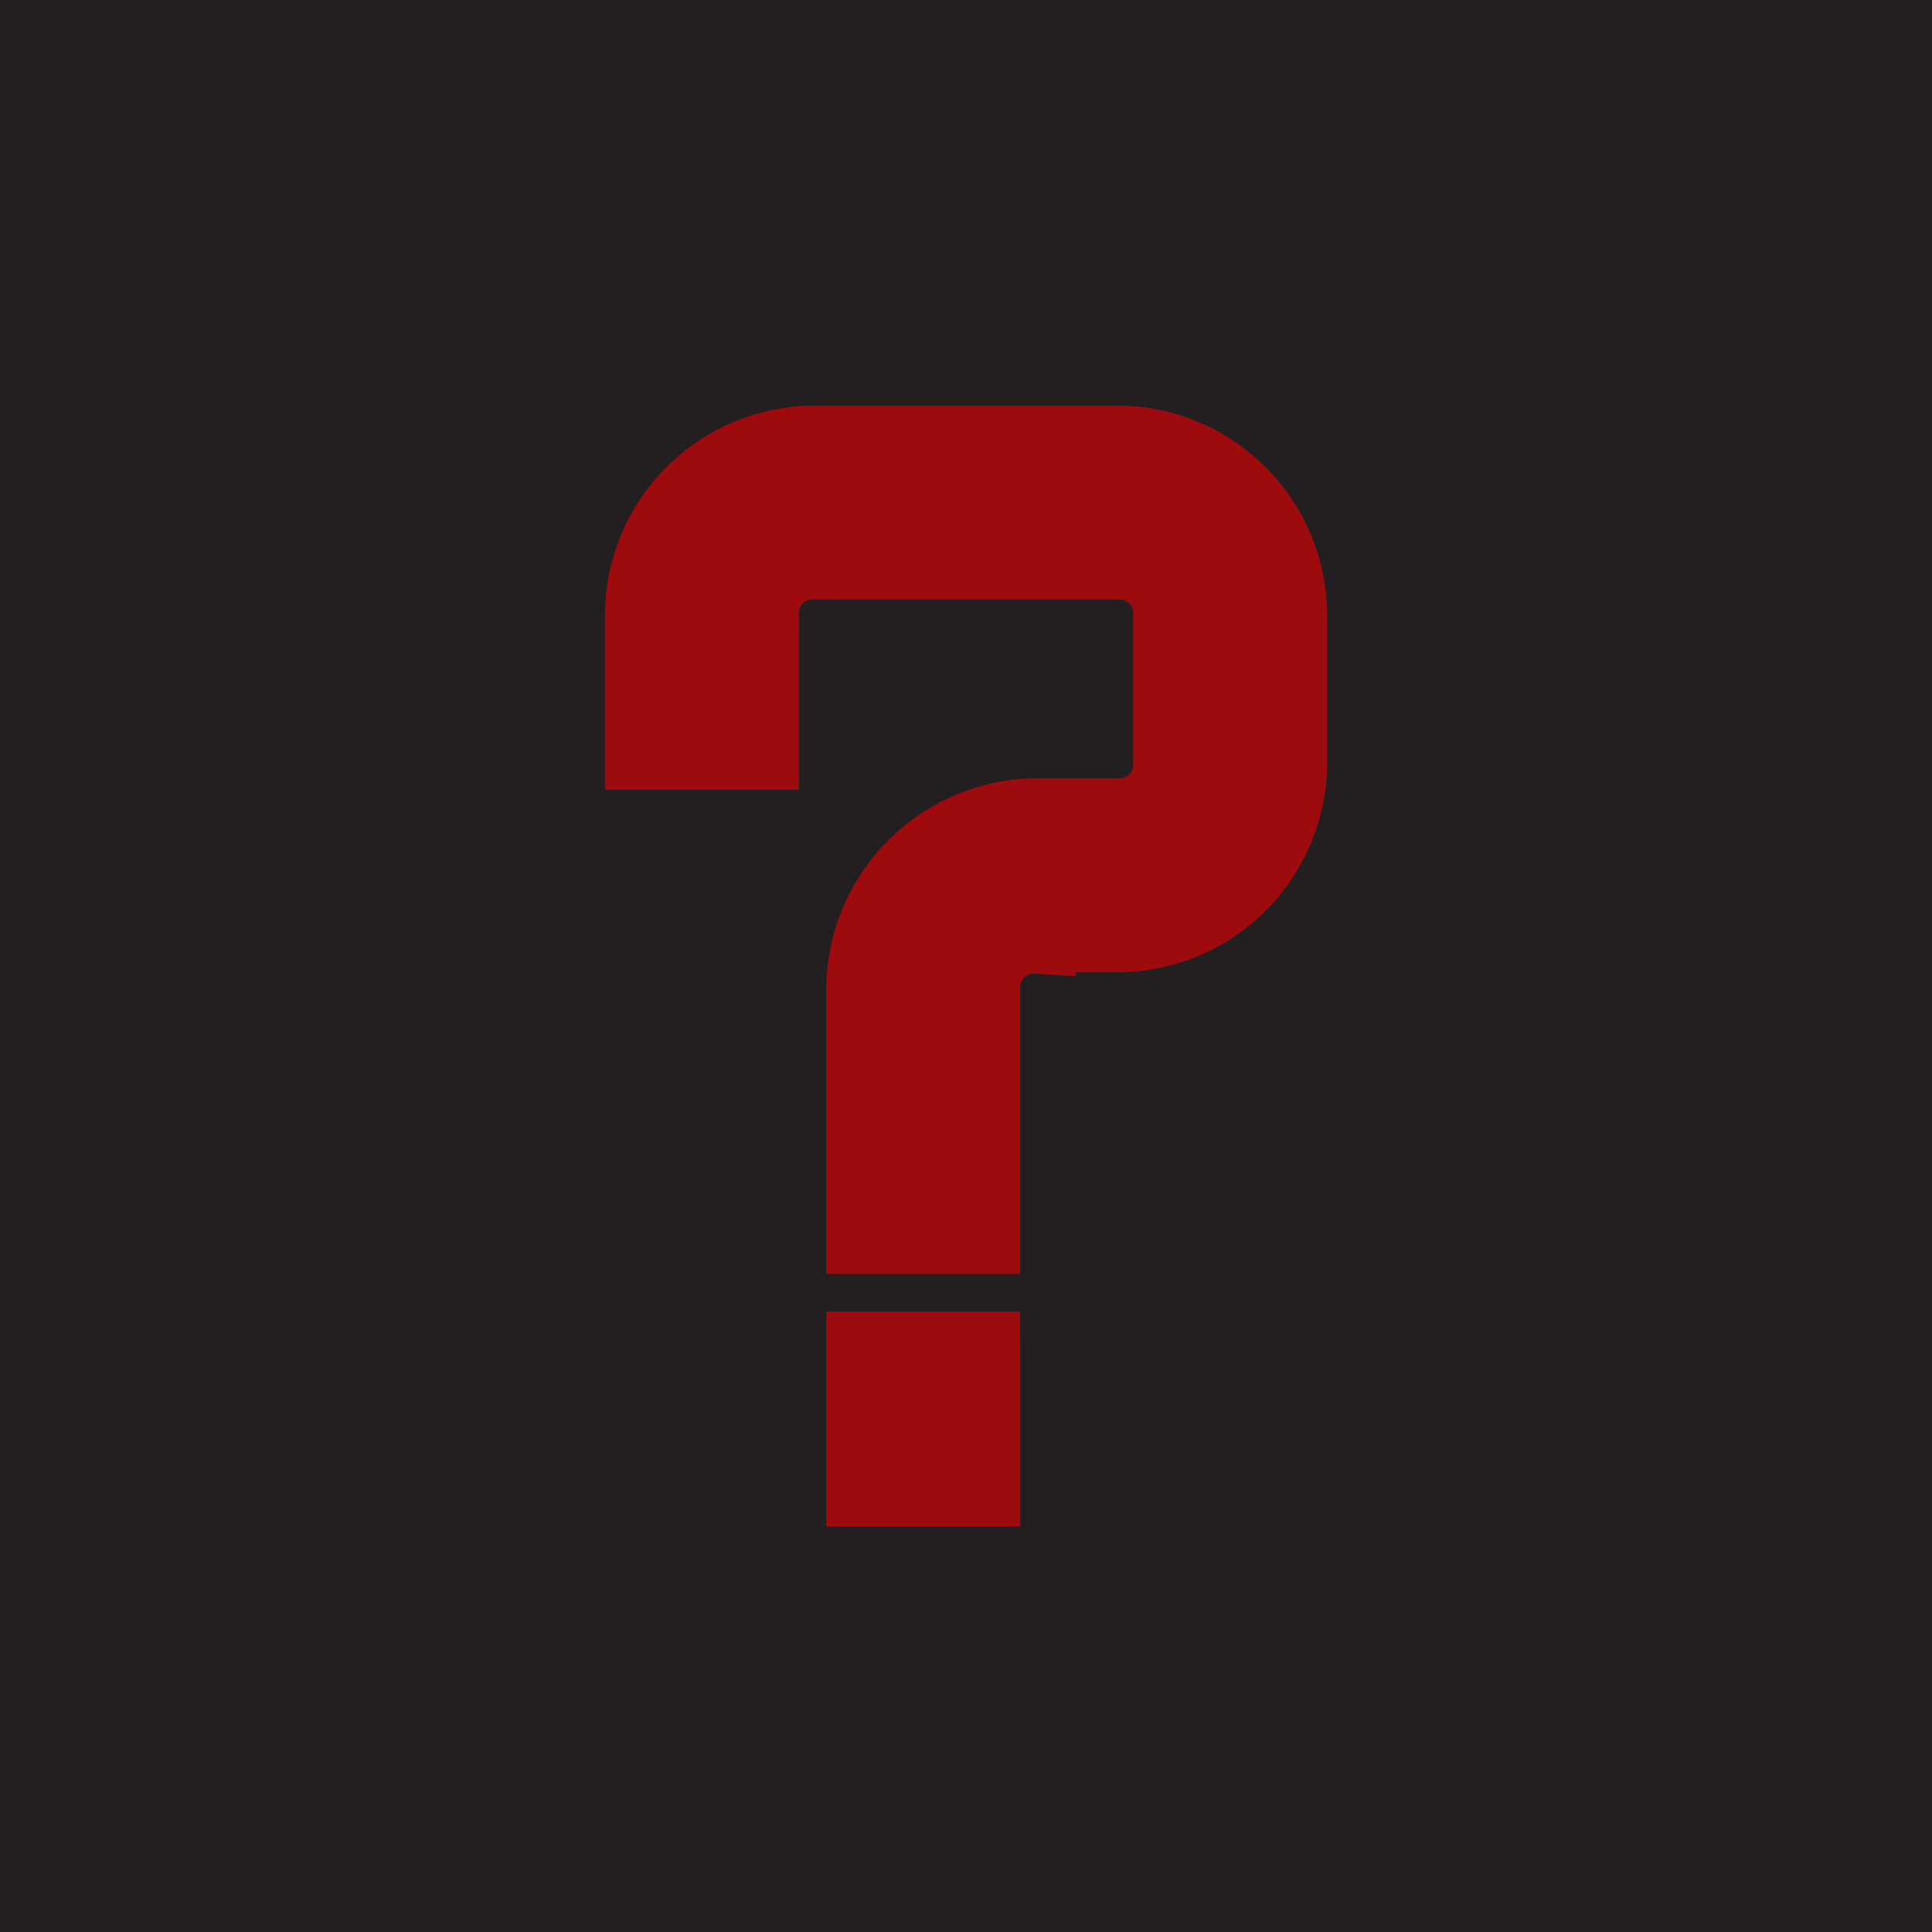 <svg xmlns="http://www.w3.org/2000/svg" width="49.883" height="49.883" viewBox="0 0 49.883 49.883">
  <g id="Group_175" data-name="Group 175" transform="translate(-589.5 -988.5)">
    <path id="Path_66" data-name="Path 66" d="M0,0H49.883V49.883H0Z" transform="translate(589.5 988.5)" fill="#231f20"/>
    <path id="Path_1816" data-name="Path 1816" d="M10.158,12.666A1.351,1.351,0,0,0,8.721,14.1v6.319H5.713V14.1a4.472,4.472,0,0,1,4.445-4.479H12.2a1.351,1.351,0,0,0,1.437-1.437V4.443A1.351,1.351,0,0,0,12.2,3.006H4.444A1.352,1.352,0,0,0,3.007,4.443V7.919H0V4.443A4.422,4.422,0,0,1,4.444,0H12.2a4.422,4.422,0,0,1,4.445,4.445V8.187A4.422,4.422,0,0,1,12.2,12.631H10.158ZM8.722,26.939H5.713V23.394H8.721Z" transform="translate(606.12 999.973)" fill="#9d0b0f" stroke="#9d0b0f" stroke-width="2"/>
  </g>
</svg>
